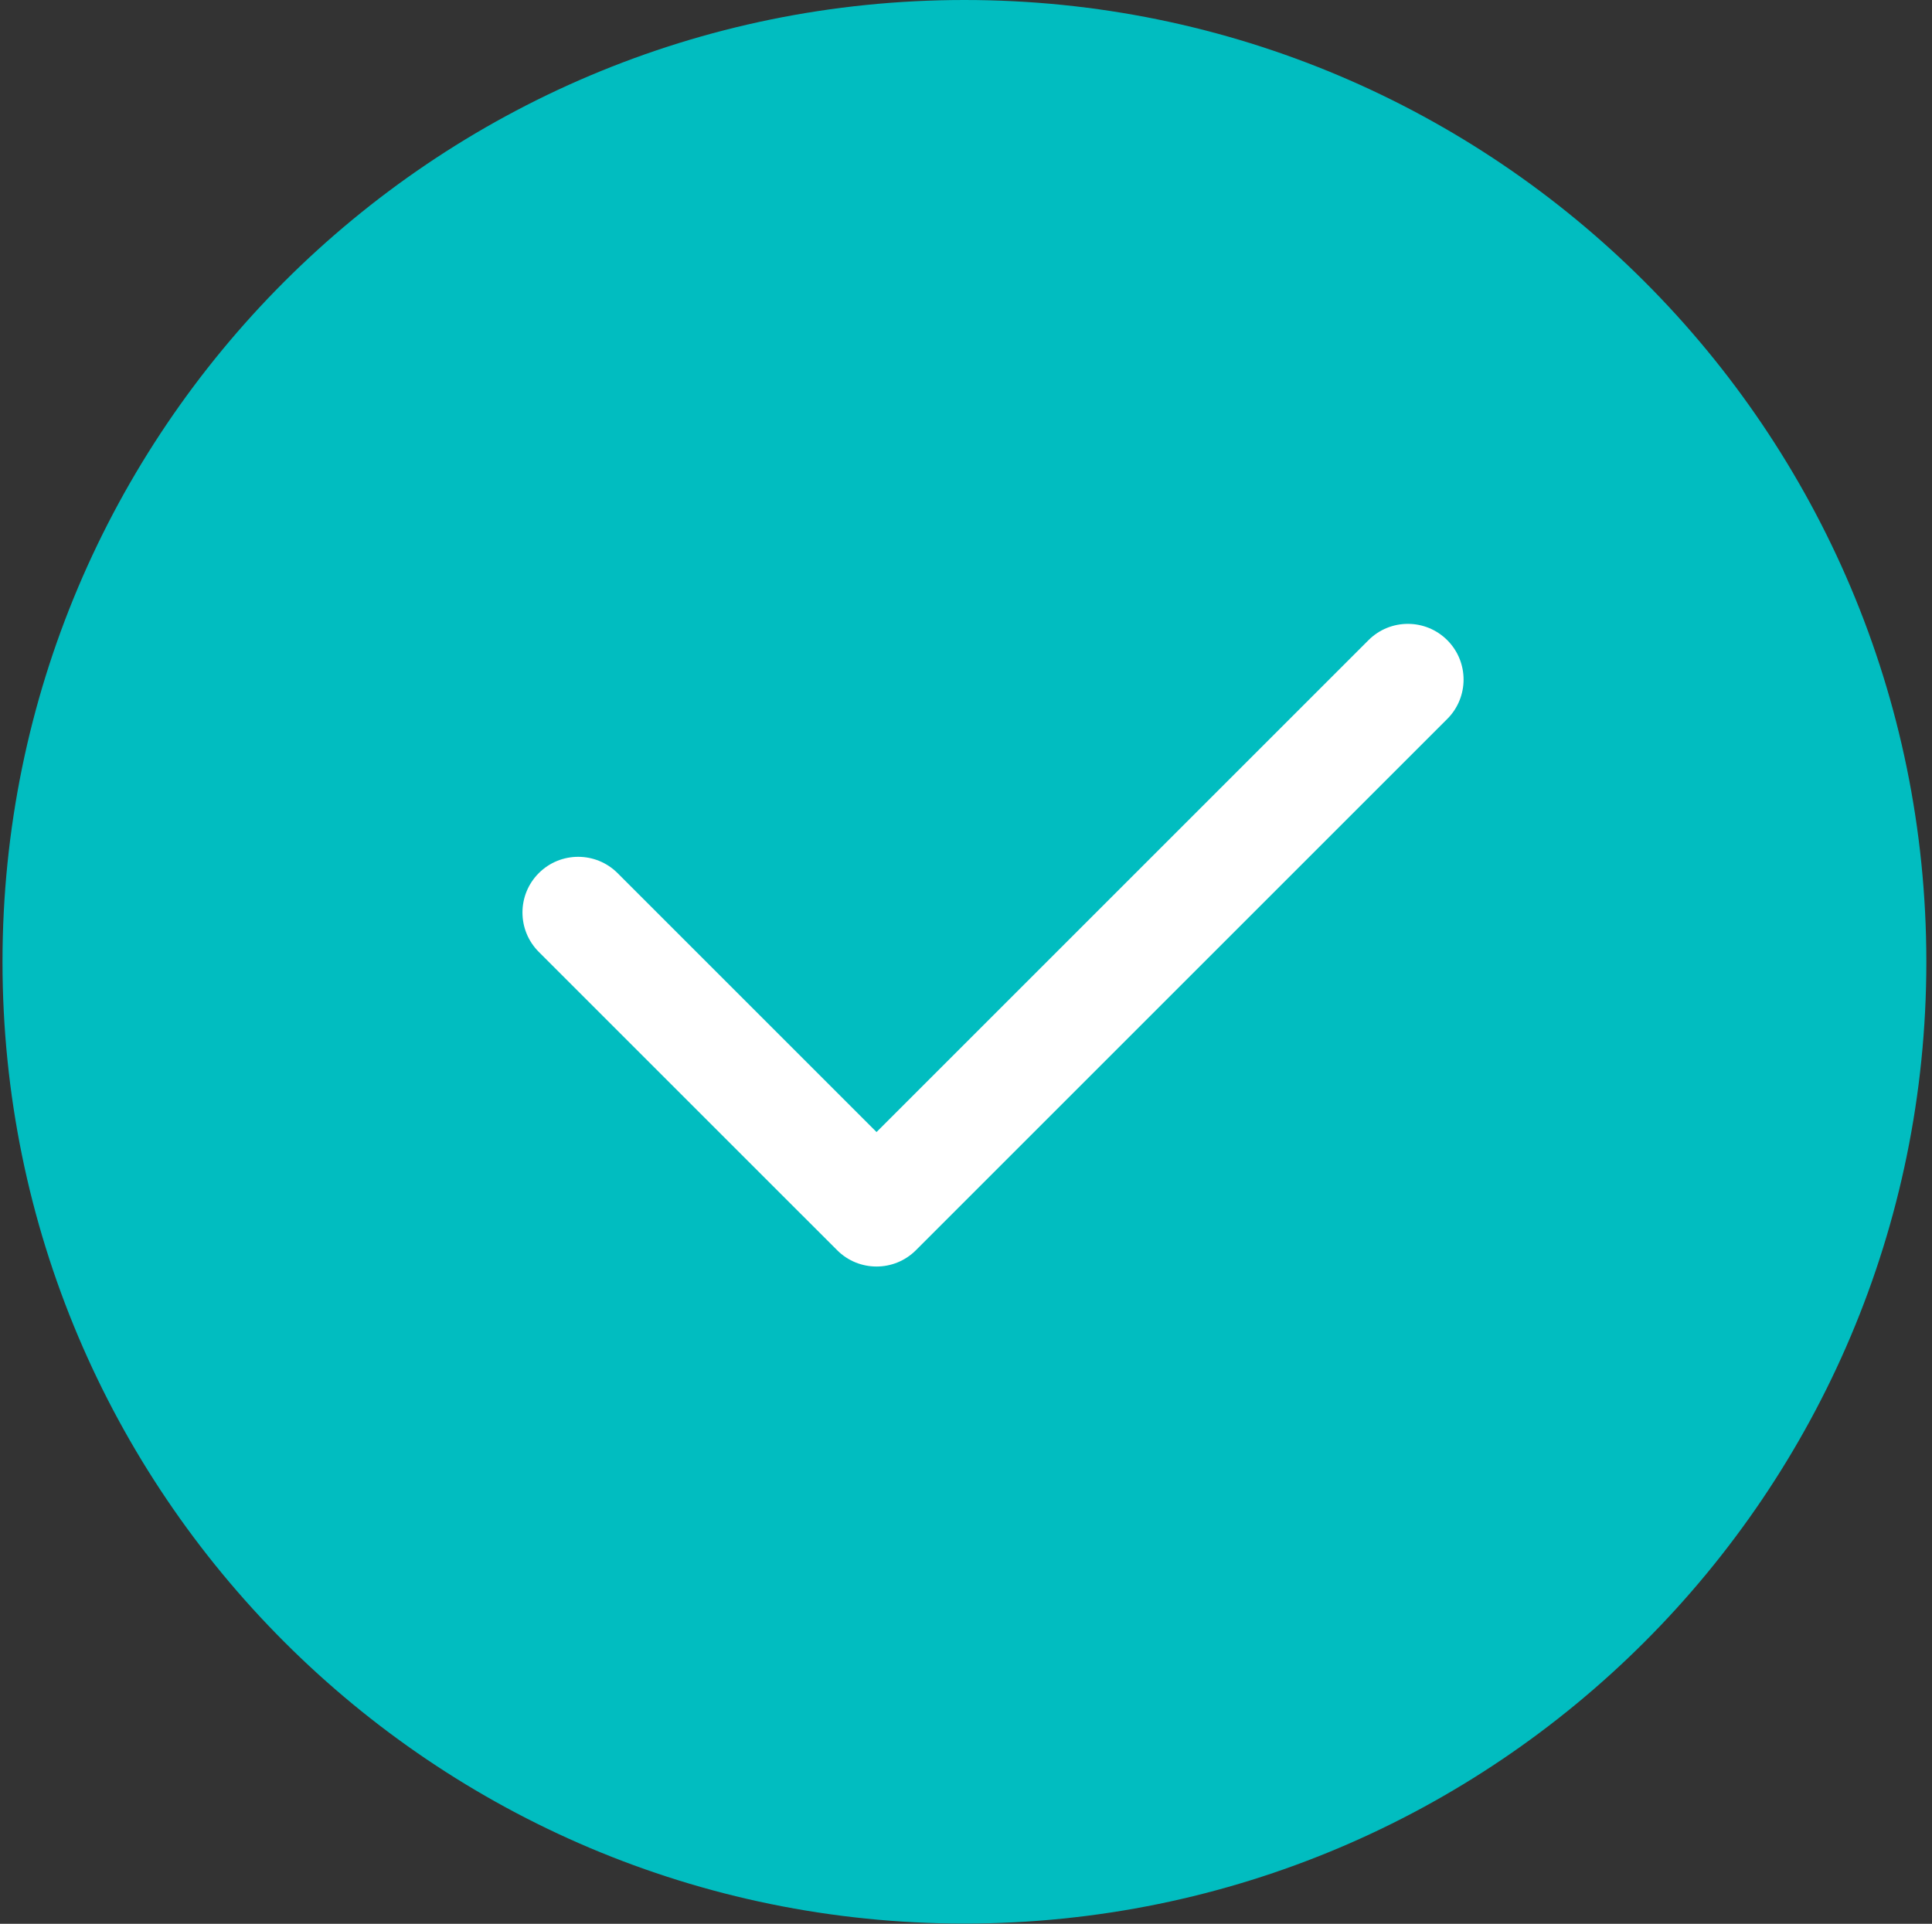 <?xml version="1.0" encoding="UTF-8"?> <svg xmlns="http://www.w3.org/2000/svg" width="244" height="243" viewBox="0 0 244 243" fill="none"><rect x="0" y="0" width="244" height="243" fill="#333333" stroke="none"/> <path d="M243.286 121.485C243.286 188.579 188.895 242.969 121.801 242.969C54.707 242.969 0.316 188.579 0.316 121.485C0.316 54.391 54.707 0 121.801 0C188.895 0 243.286 54.391 243.286 121.485Z" fill="#01BDC0"></path> <path d="M182.781 80.861C180.033 78.114 175.578 78.114 172.831 80.861L110.701 142.992L77.995 110.286C75.248 107.539 70.793 107.539 68.045 110.286C65.297 113.033 65.297 117.488 68.045 120.236L105.726 157.916C107.099 159.29 108.9 159.977 110.7 159.977C112.501 159.977 114.302 159.29 115.675 157.916L182.781 90.811C185.528 88.064 185.528 83.609 182.781 80.861Z" fill="white"></path> </svg> 